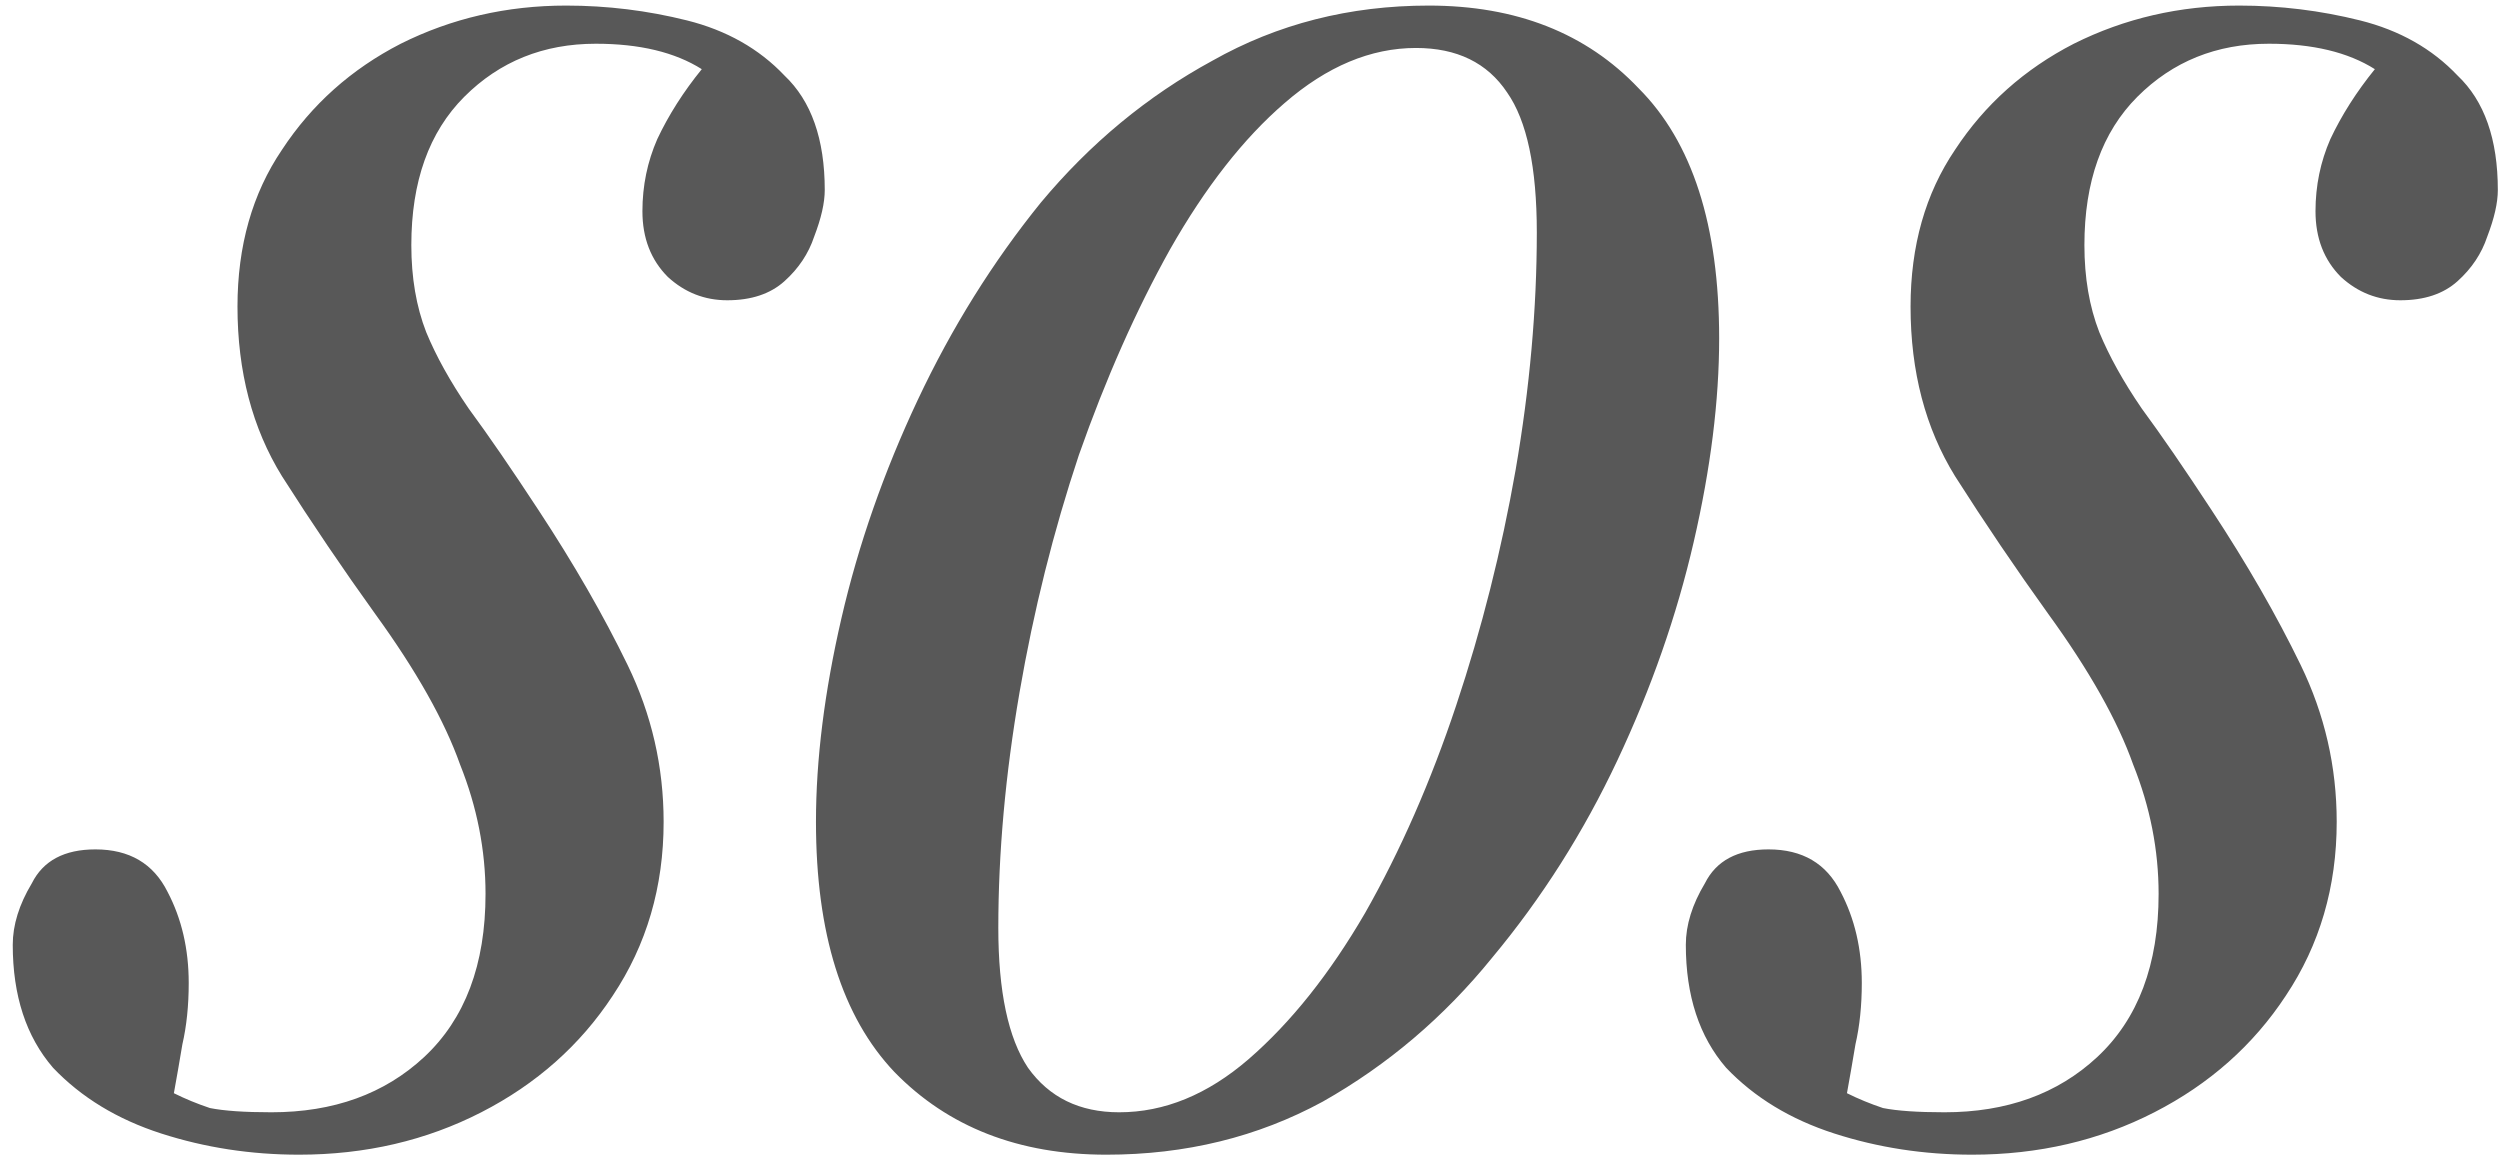 <?xml version="1.0" encoding="UTF-8"?> <svg xmlns="http://www.w3.org/2000/svg" width="160" height="74" viewBox="0 0 160 74" fill="none"> <path d="M11.128 69.965C11.852 70.326 12.62 70.643 13.435 70.915C14.339 71.095 15.651 71.186 17.37 71.186C21.35 71.186 24.606 70.01 27.139 67.658C29.762 65.216 31.074 61.733 31.074 57.21C31.074 54.406 30.531 51.647 29.446 48.933C28.451 46.129 26.642 42.917 24.018 39.299C21.938 36.404 19.948 33.465 18.048 30.479C16.148 27.404 15.199 23.785 15.199 19.624C15.199 15.735 16.148 12.388 18.048 9.583C19.948 6.689 22.48 4.427 25.647 2.799C28.903 1.171 32.431 0.357 36.23 0.357C38.854 0.357 41.432 0.673 43.965 1.306C46.497 1.94 48.578 3.116 50.206 4.834C51.925 6.463 52.784 8.905 52.784 12.162C52.784 12.976 52.558 13.971 52.106 15.147C51.744 16.232 51.111 17.182 50.206 17.996C49.302 18.81 48.08 19.217 46.543 19.217C45.095 19.217 43.829 18.72 42.743 17.725C41.658 16.639 41.115 15.237 41.115 13.518C41.115 11.89 41.432 10.352 42.065 8.905C42.789 7.367 43.738 5.875 44.914 4.427C43.196 3.342 40.934 2.799 38.13 2.799C34.783 2.799 31.979 3.93 29.717 6.191C27.456 8.453 26.325 11.619 26.325 15.689C26.325 17.77 26.642 19.624 27.275 21.253C27.908 22.79 28.813 24.419 29.989 26.137C31.255 27.856 32.748 30.027 34.466 32.65C36.728 36.088 38.627 39.39 40.165 42.556C41.703 45.722 42.472 49.069 42.472 52.597C42.472 56.758 41.386 60.467 39.215 63.723C37.135 66.889 34.331 69.377 30.803 71.186C27.275 72.995 23.385 73.9 19.134 73.9C16.058 73.9 13.118 73.447 10.314 72.543C7.51 71.638 5.203 70.236 3.394 68.336C1.675 66.346 0.816 63.723 0.816 60.467C0.816 59.2 1.223 57.888 2.037 56.532C2.761 55.084 4.117 54.361 6.107 54.361C8.279 54.361 9.816 55.265 10.721 57.074C11.626 58.793 12.078 60.738 12.078 62.909C12.078 64.356 11.942 65.668 11.671 66.844C11.49 67.929 11.309 68.97 11.128 69.965ZM90.622 3.07C87.728 3.07 84.923 4.246 82.21 6.598C79.586 8.86 77.144 11.98 74.882 15.961C72.711 19.851 70.766 24.238 69.048 29.122C67.419 34.007 66.153 39.073 65.249 44.32C64.344 49.566 63.892 54.587 63.892 59.381C63.892 63.452 64.525 66.437 65.791 68.336C67.148 70.236 69.093 71.186 71.626 71.186C74.52 71.186 77.279 70.055 79.903 67.794C82.617 65.442 85.104 62.321 87.366 58.431C89.627 54.451 91.572 50.019 93.2 45.134C94.829 40.249 96.095 35.228 97 30.072C97.904 24.826 98.356 19.76 98.356 14.875C98.356 10.714 97.723 7.729 96.457 5.92C95.19 4.02 93.246 3.07 90.622 3.07ZM52.222 52.597C52.222 48.616 52.765 44.274 53.851 39.571C54.936 34.867 56.565 30.208 58.736 25.595C60.907 20.981 63.53 16.775 66.605 12.976C69.771 9.176 73.435 6.146 77.596 3.884C81.757 1.533 86.371 0.357 91.436 0.357C97.045 0.357 101.523 2.121 104.869 5.648C108.307 9.086 110.026 14.423 110.026 21.66C110.026 25.64 109.483 29.982 108.397 34.686C107.312 39.39 105.684 44.048 103.513 48.662C101.342 53.275 98.673 57.481 95.507 61.281C92.431 65.08 88.813 68.156 84.652 70.507C80.491 72.769 75.877 73.9 70.812 73.9C65.203 73.9 60.68 72.136 57.243 68.608C53.896 65.08 52.222 59.743 52.222 52.597ZM118.205 69.965C118.929 70.326 119.698 70.643 120.512 70.915C121.416 71.095 122.728 71.186 124.447 71.186C128.427 71.186 131.683 70.01 134.216 67.658C136.84 65.216 138.151 61.733 138.151 57.21C138.151 54.406 137.609 51.647 136.523 48.933C135.528 46.129 133.719 42.917 131.095 39.299C129.015 36.404 127.025 33.465 125.125 30.479C123.226 27.404 122.276 23.785 122.276 19.624C122.276 15.735 123.226 12.388 125.125 9.583C127.025 6.689 129.558 4.427 132.724 2.799C135.98 1.171 139.508 0.357 143.307 0.357C145.931 0.357 148.509 0.673 151.042 1.306C153.575 1.94 155.655 3.116 157.283 4.834C159.002 6.463 159.861 8.905 159.861 12.162C159.861 12.976 159.635 13.971 159.183 15.147C158.821 16.232 158.188 17.182 157.283 17.996C156.379 18.81 155.158 19.217 153.62 19.217C152.172 19.217 150.906 18.72 149.82 17.725C148.735 16.639 148.192 15.237 148.192 13.518C148.192 11.89 148.509 10.352 149.142 8.905C149.866 7.367 150.816 5.875 151.991 4.427C150.273 3.342 148.011 2.799 145.207 2.799C141.86 2.799 139.056 3.93 136.794 6.191C134.533 8.453 133.402 11.619 133.402 15.689C133.402 17.77 133.719 19.624 134.352 21.253C134.985 22.79 135.89 24.419 137.066 26.137C138.332 27.856 139.825 30.027 141.543 32.65C143.805 36.088 145.705 39.39 147.242 42.556C148.78 45.722 149.549 49.069 149.549 52.597C149.549 56.758 148.464 60.467 146.293 63.723C144.212 66.889 141.408 69.377 137.88 71.186C134.352 72.995 130.462 73.9 126.211 73.9C123.135 73.9 120.195 73.447 117.391 72.543C114.587 71.638 112.28 70.236 110.471 68.336C108.752 66.346 107.893 63.723 107.893 60.467C107.893 59.2 108.3 57.888 109.114 56.532C109.838 55.084 111.195 54.361 113.185 54.361C115.356 54.361 116.893 55.265 117.798 57.074C118.703 58.793 119.155 60.738 119.155 62.909C119.155 64.356 119.019 65.668 118.748 66.844C118.567 67.929 118.386 68.97 118.205 69.965Z" fill="#585858"></path> </svg> 